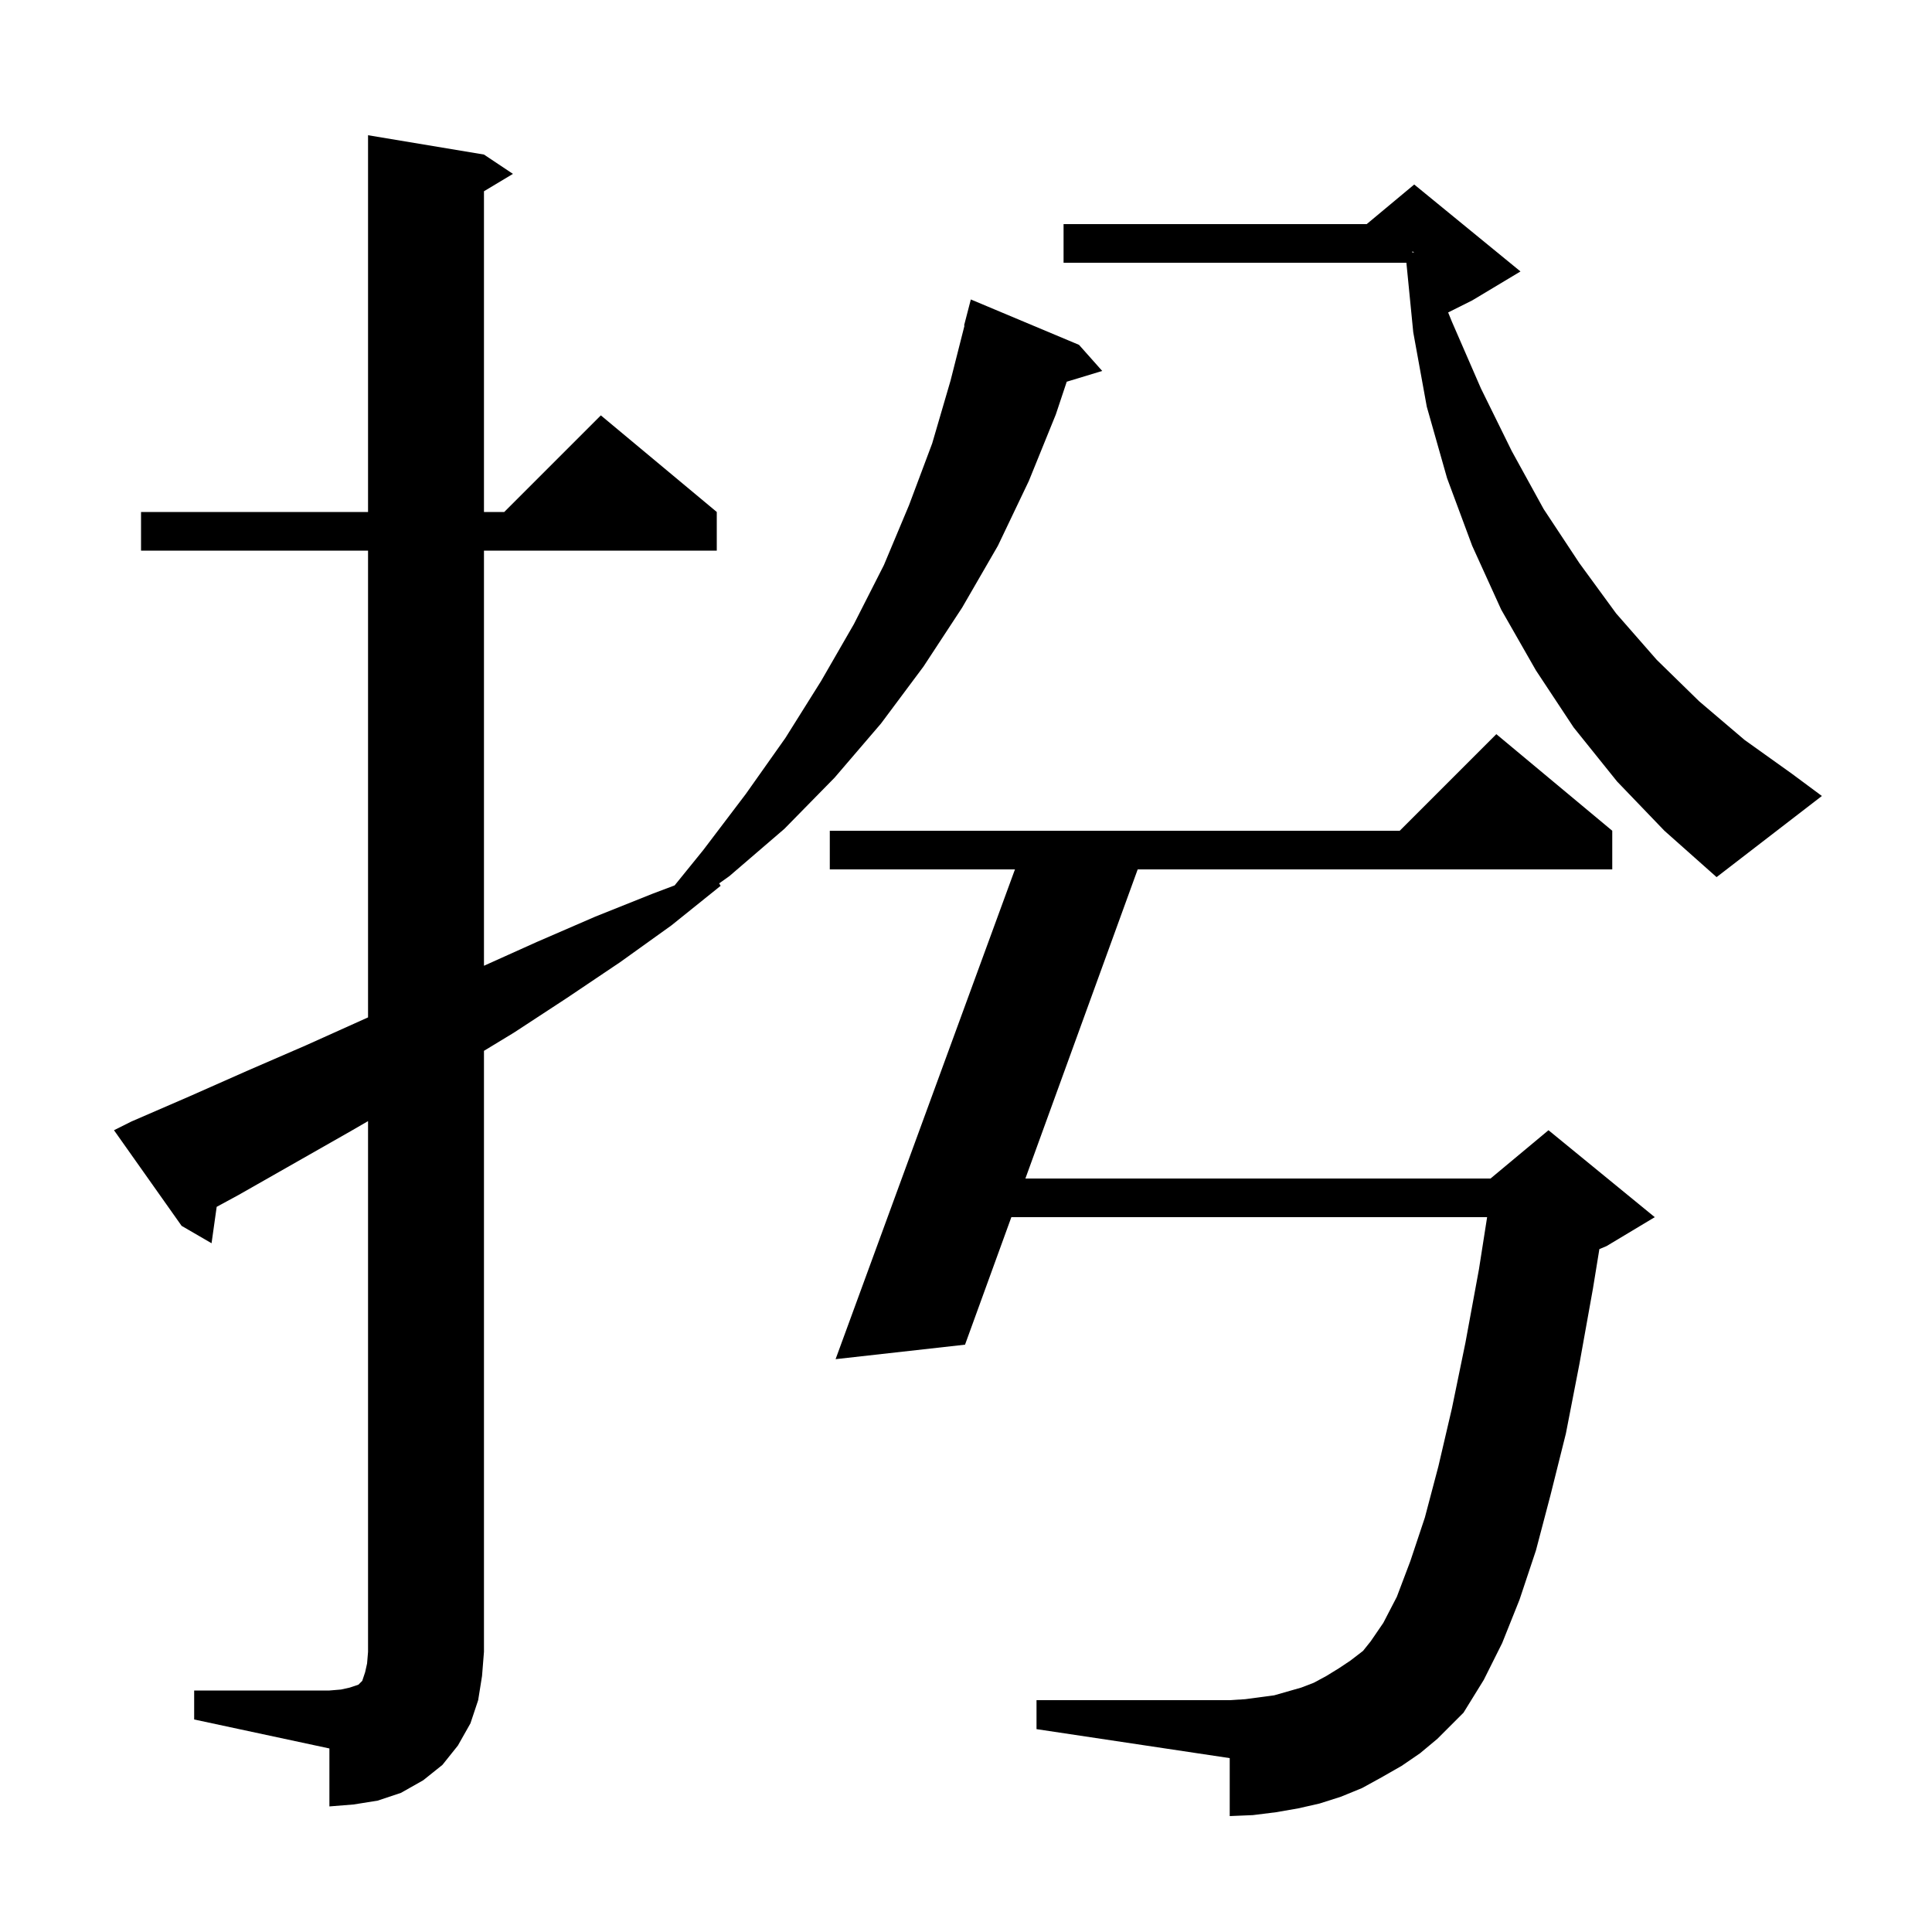 <svg xmlns="http://www.w3.org/2000/svg" xmlns:xlink="http://www.w3.org/1999/xlink" version="1.1" baseProfile="full" viewBox="0 0 200 200" width="200" height="200">
<g fill="black">
<path d="M 20.1 175.0 L 34.1 175.0 L 35.3 174.9 L 36.2 174.7 L 37.1 174.4 L 37.5 174.0 L 37.8 173.1 L 38.0 172.2 L 38.1 171.0 L 38.1 116.058 L 36.3 117.1 L 24.7 123.7 L 22.431 124.931 L 21.9 128.7 L 18.8 126.9 L 11.8 117.0 L 13.6 116.1 L 19.6 113.5 L 25.7 110.8 L 31.7 108.2 L 38.1 105.32 L 38.1 57.0 L 14.6 57.0 L 14.6 53.0 L 38.1 53.0 L 38.1 14.0 L 50.1 16.0 L 53.1 18.0 L 50.1 19.8 L 50.1 53.0 L 52.2 53.0 L 62.2 43.0 L 74.2 53.0 L 74.2 57.0 L 50.1 57.0 L 50.1 99.975 L 55.6 97.5 L 61.6 94.9 L 67.6 92.5 L 69.837 91.657 L 72.8 88.0 L 77.2 82.2 L 81.3 76.4 L 85.0 70.5 L 88.4 64.6 L 91.5 58.5 L 94.1 52.3 L 96.5 45.9 L 98.4 39.4 L 99.844 33.707 L 99.8 33.7 L 100.5 31.0 L 111.7 35.7 L 114.1 38.4 L 110.428 39.515 L 109.3 42.9 L 106.5 49.8 L 103.3 56.5 L 99.6 62.9 L 95.6 69.0 L 91.2 74.9 L 86.4 80.5 L 81.2 85.8 L 75.5 90.7 L 74.448 91.447 L 74.6 91.7 L 69.5 95.8 L 64.2 99.6 L 58.7 103.3 L 53.2 106.9 L 50.1 108.782 L 50.1 171.0 L 49.9 173.5 L 49.5 176.0 L 48.7 178.4 L 47.4 180.7 L 45.8 182.7 L 43.8 184.3 L 41.5 185.6 L 39.1 186.4 L 36.6 186.8 L 34.1 187.0 L 34.1 181.0 L 20.1 178.0 Z M 145.1 182.8 L 143.0 184.0 L 141.0 185.1 L 138.8 186.0 L 136.6 186.7 L 134.4 187.2 L 132.1 187.6 L 129.7 187.9 L 127.3 188.0 L 127.3 182.0 L 107.3 179.0 L 107.3 176.0 L 127.3 176.0 L 128.9 175.9 L 131.9 175.5 L 134.7 174.7 L 136.0 174.2 L 137.3 173.5 L 138.6 172.7 L 139.8 171.9 L 141.1 170.9 L 141.9 169.9 L 143.2 168.0 L 144.6 165.3 L 146.0 161.6 L 147.5 157.1 L 148.9 151.8 L 150.3 145.8 L 151.7 139.0 L 153.1 131.4 L 153.946 126.0 L 104.695 126.0 L 99.9 139.2 L 86.5 140.7 L 105.068 90.0 L 85.9 90.0 L 85.9 86.0 L 144.9 86.0 L 154.9 76.0 L 166.9 86.0 L 166.9 90.0 L 117.773 90.0 L 106.148 122.0 L 154.3 122.0 L 160.3 117.0 L 171.3 126.0 L 166.3 129.0 L 165.567 129.306 L 164.9 133.4 L 163.5 141.2 L 162.1 148.4 L 160.5 154.8 L 159.0 160.5 L 157.3 165.6 L 155.5 170.1 L 153.6 173.9 L 151.5 177.3 L 148.8 180.0 L 147.0 181.5 Z M 167.4 80.9 L 162.9 75.3 L 159.0 69.4 L 155.4 63.1 L 152.4 56.5 L 149.8 49.5 L 147.7 42.1 L 146.3 34.4 L 145.589 27.2 L 110.1 27.2 L 110.1 23.2 L 141.48 23.2 L 146.4 19.1 L 157.4 28.1 L 152.4 31.1 L 149.912 32.344 L 150.3 33.3 L 153.3 40.2 L 156.5 46.7 L 159.8 52.7 L 163.5 58.3 L 167.3 63.5 L 171.5 68.3 L 175.9 72.6 L 180.6 76.6 L 185.5 80.1 L 188.6 82.4 L 177.7 90.8 L 172.3 86.0 Z M 146.2 26.144 L 146.4 26.1 L 146.2 26.033 Z " />
</g>
</svg>
